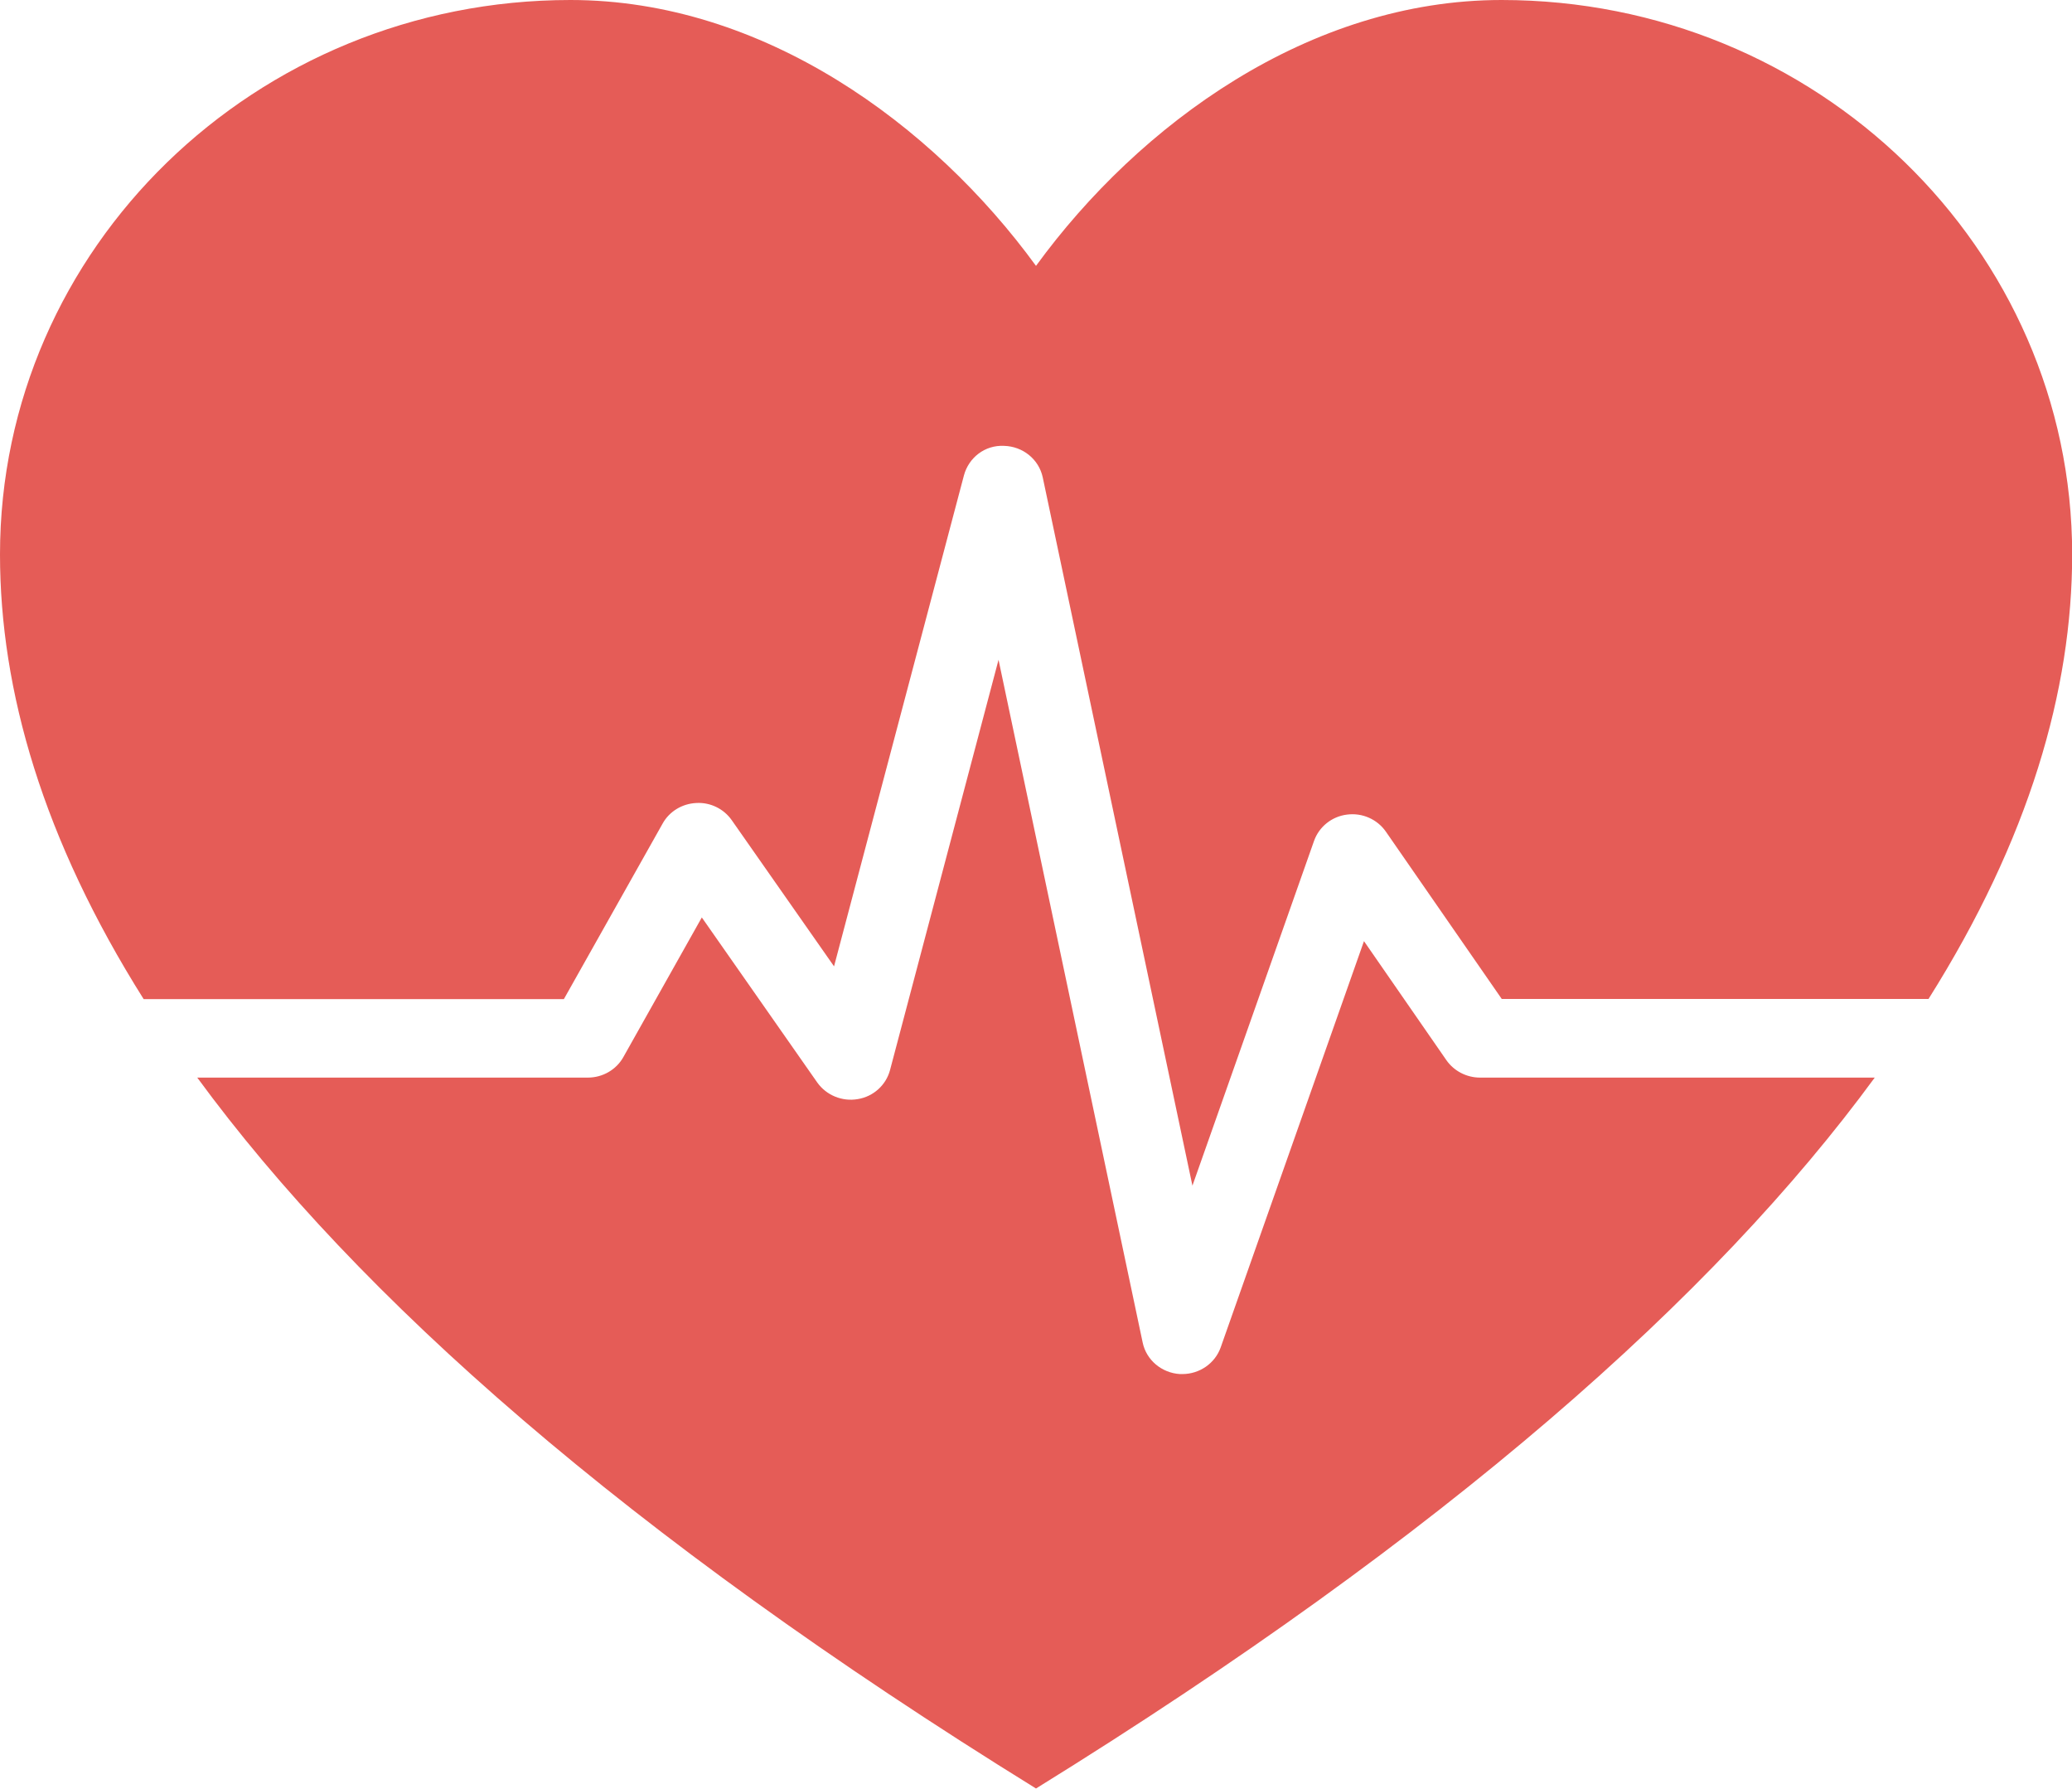 <svg xmlns="http://www.w3.org/2000/svg" id="Layer_2" viewBox="0 0 123.32 106.43"><g id="Layer_1-2"><path d="M39.44,49c.4-.72,1.16-1.18,2-1.22.84-.05,1.64.35,2.11,1.02l6.09,8.7,7.73-29.21c.28-1.05,1.24-1.82,2.39-1.76,1.12.03,2.07.8,2.3,1.87l8.91,42.15,7.24-20.52c.3-.84,1.06-1.45,1.96-1.56.91-.12,1.8.28,2.31,1.01l6.9,9.96h25.4c5.99-9.51,8.55-18.36,8.55-26.46C123.32,14.77,108.12,0,89.37,0c-11.44,0-21.56,7.38-27.71,15.82C55.51,7.38,45.4,0,33.95,0,15.2,0,0,14.77,0,32.99c0,8.1,2.56,16.95,8.55,26.46h25.01l5.88-10.45Z" style="fill:#e55c57; stroke-width:0px;"></path><path d="M86.09,63.09l-4.91-7.09-8.53,24.18c-.34.95-1.26,1.58-2.28,1.58-.05,0-.1,0-.15,0-1.08-.07-1.99-.83-2.21-1.87l-8.58-40.63-6.46,24.42c-.24.89-.99,1.57-1.92,1.72-.93.16-1.87-.23-2.41-.99l-6.87-9.82-4.67,8.31c-.42.75-1.23,1.22-2.11,1.22H11.74c9.53,13,25.45,27.16,49.92,42.3,24.47-15.14,40.4-29.31,49.92-42.3h-23.49c-.8,0-1.55-.39-2-1.03Z" style="fill:#e55c57; stroke-width:0px;"></path></g></svg>